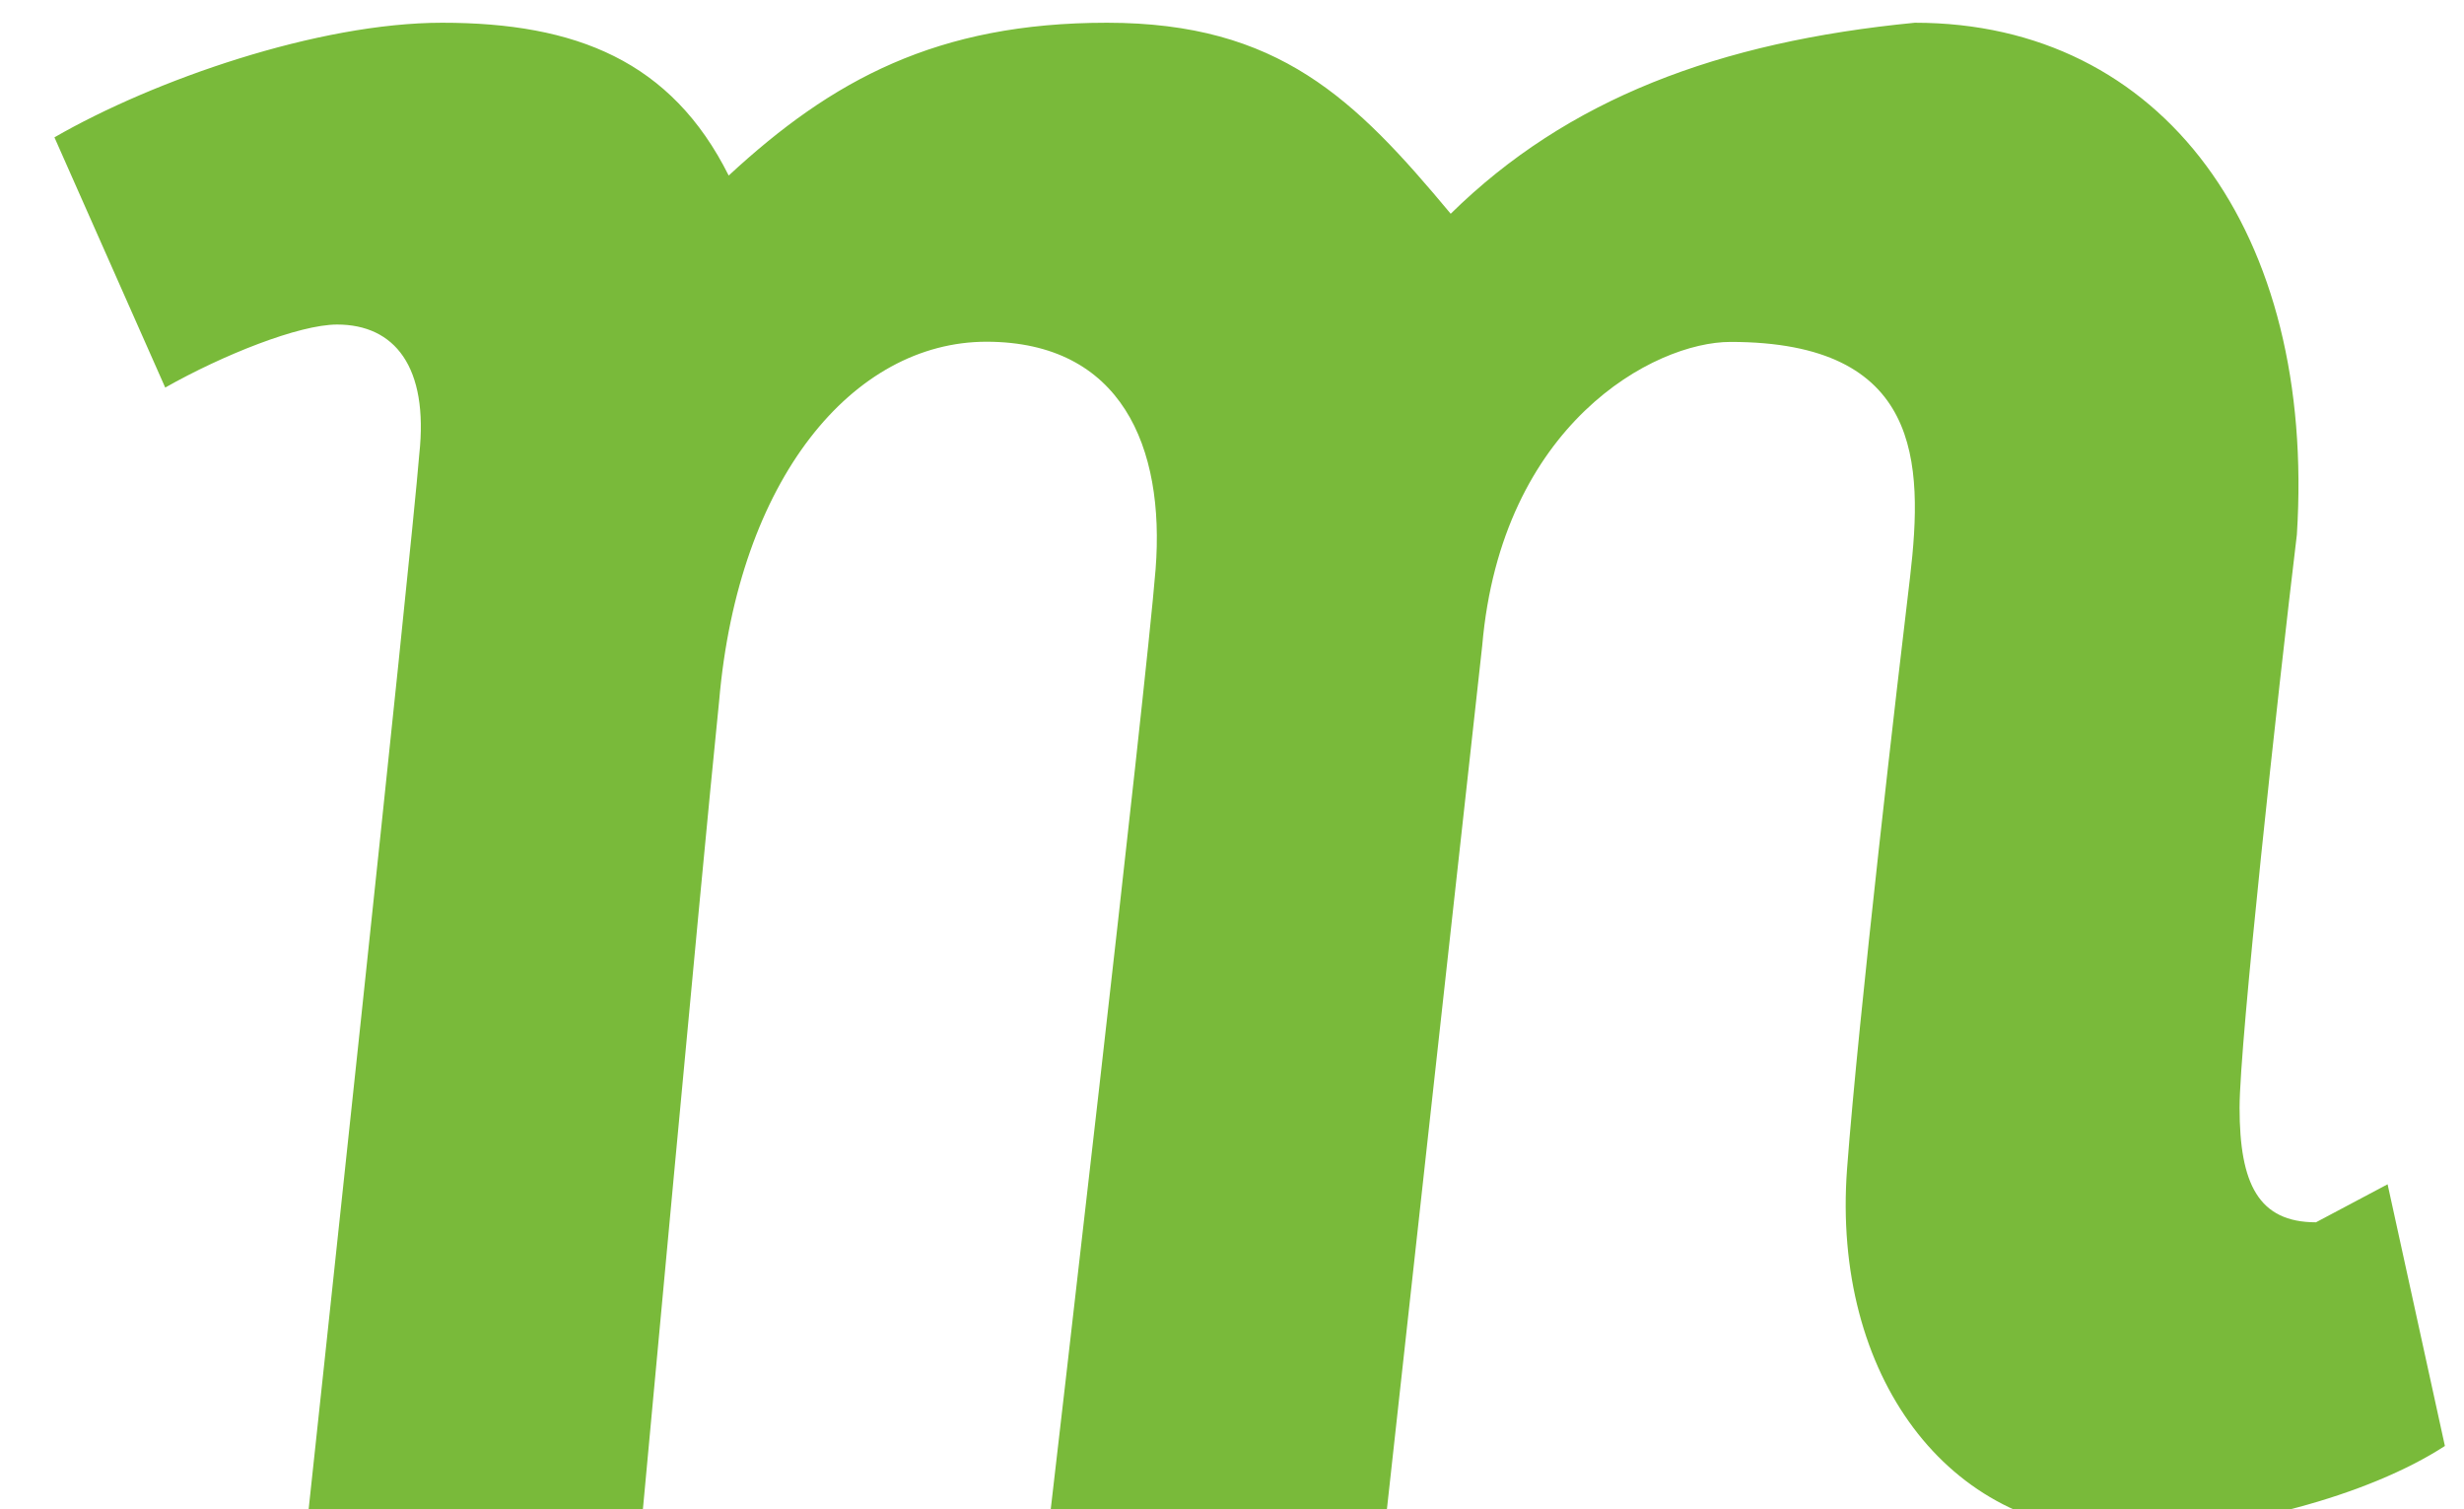 <svg version="1.1" viewBox="0 0 129 79" xmlns="http://www.w3.org/2000/svg">
 <g transform="matrix(1 0 0 1 -175 -140)" stroke-width="1">
  <g fill="#79ba3a" stroke-linejoin="round" stroke-miterlimit="2" stroke-width="1">
   <path d="m300 202 3 13.7c-4 2.6-11 4.5-17 4.5-9 0-15.1-8.2-14.3-19 0.6-8 2.7-26 3.3-31 0.7-6.0.6-12.3-9.4-12.3-4 0-12 4.3-13 15.9-1 9.0-5 45.3-5 45.3h-17.6s5.0-43 5.5-49.3c0.5-6.41-1.8-11.9-8.85-11.91-7 0-13 7.2-14 18.8-1 9.8-4 42.49-4 42.4h-17.5s5.38-50 5.8-55.3c0.5-4.6-1.3-6.8-4.3-6.8-2 0-6 1.6-9 3.3l-5.8-13.1c5.2-3 13.8-6 20.3-6 7 0 12 2 15 8 5.4-5 10.9-8 19.8-8 9 0 13 4 18 10 6.1-6 14.0-9 24.3-10 13 0 21 11 20 26.8-1 8.3-3 26.6-3 30 0 4 1 6 4 6 1 0 4 6.22-1"/>
  </g>
 </g>
</svg>
